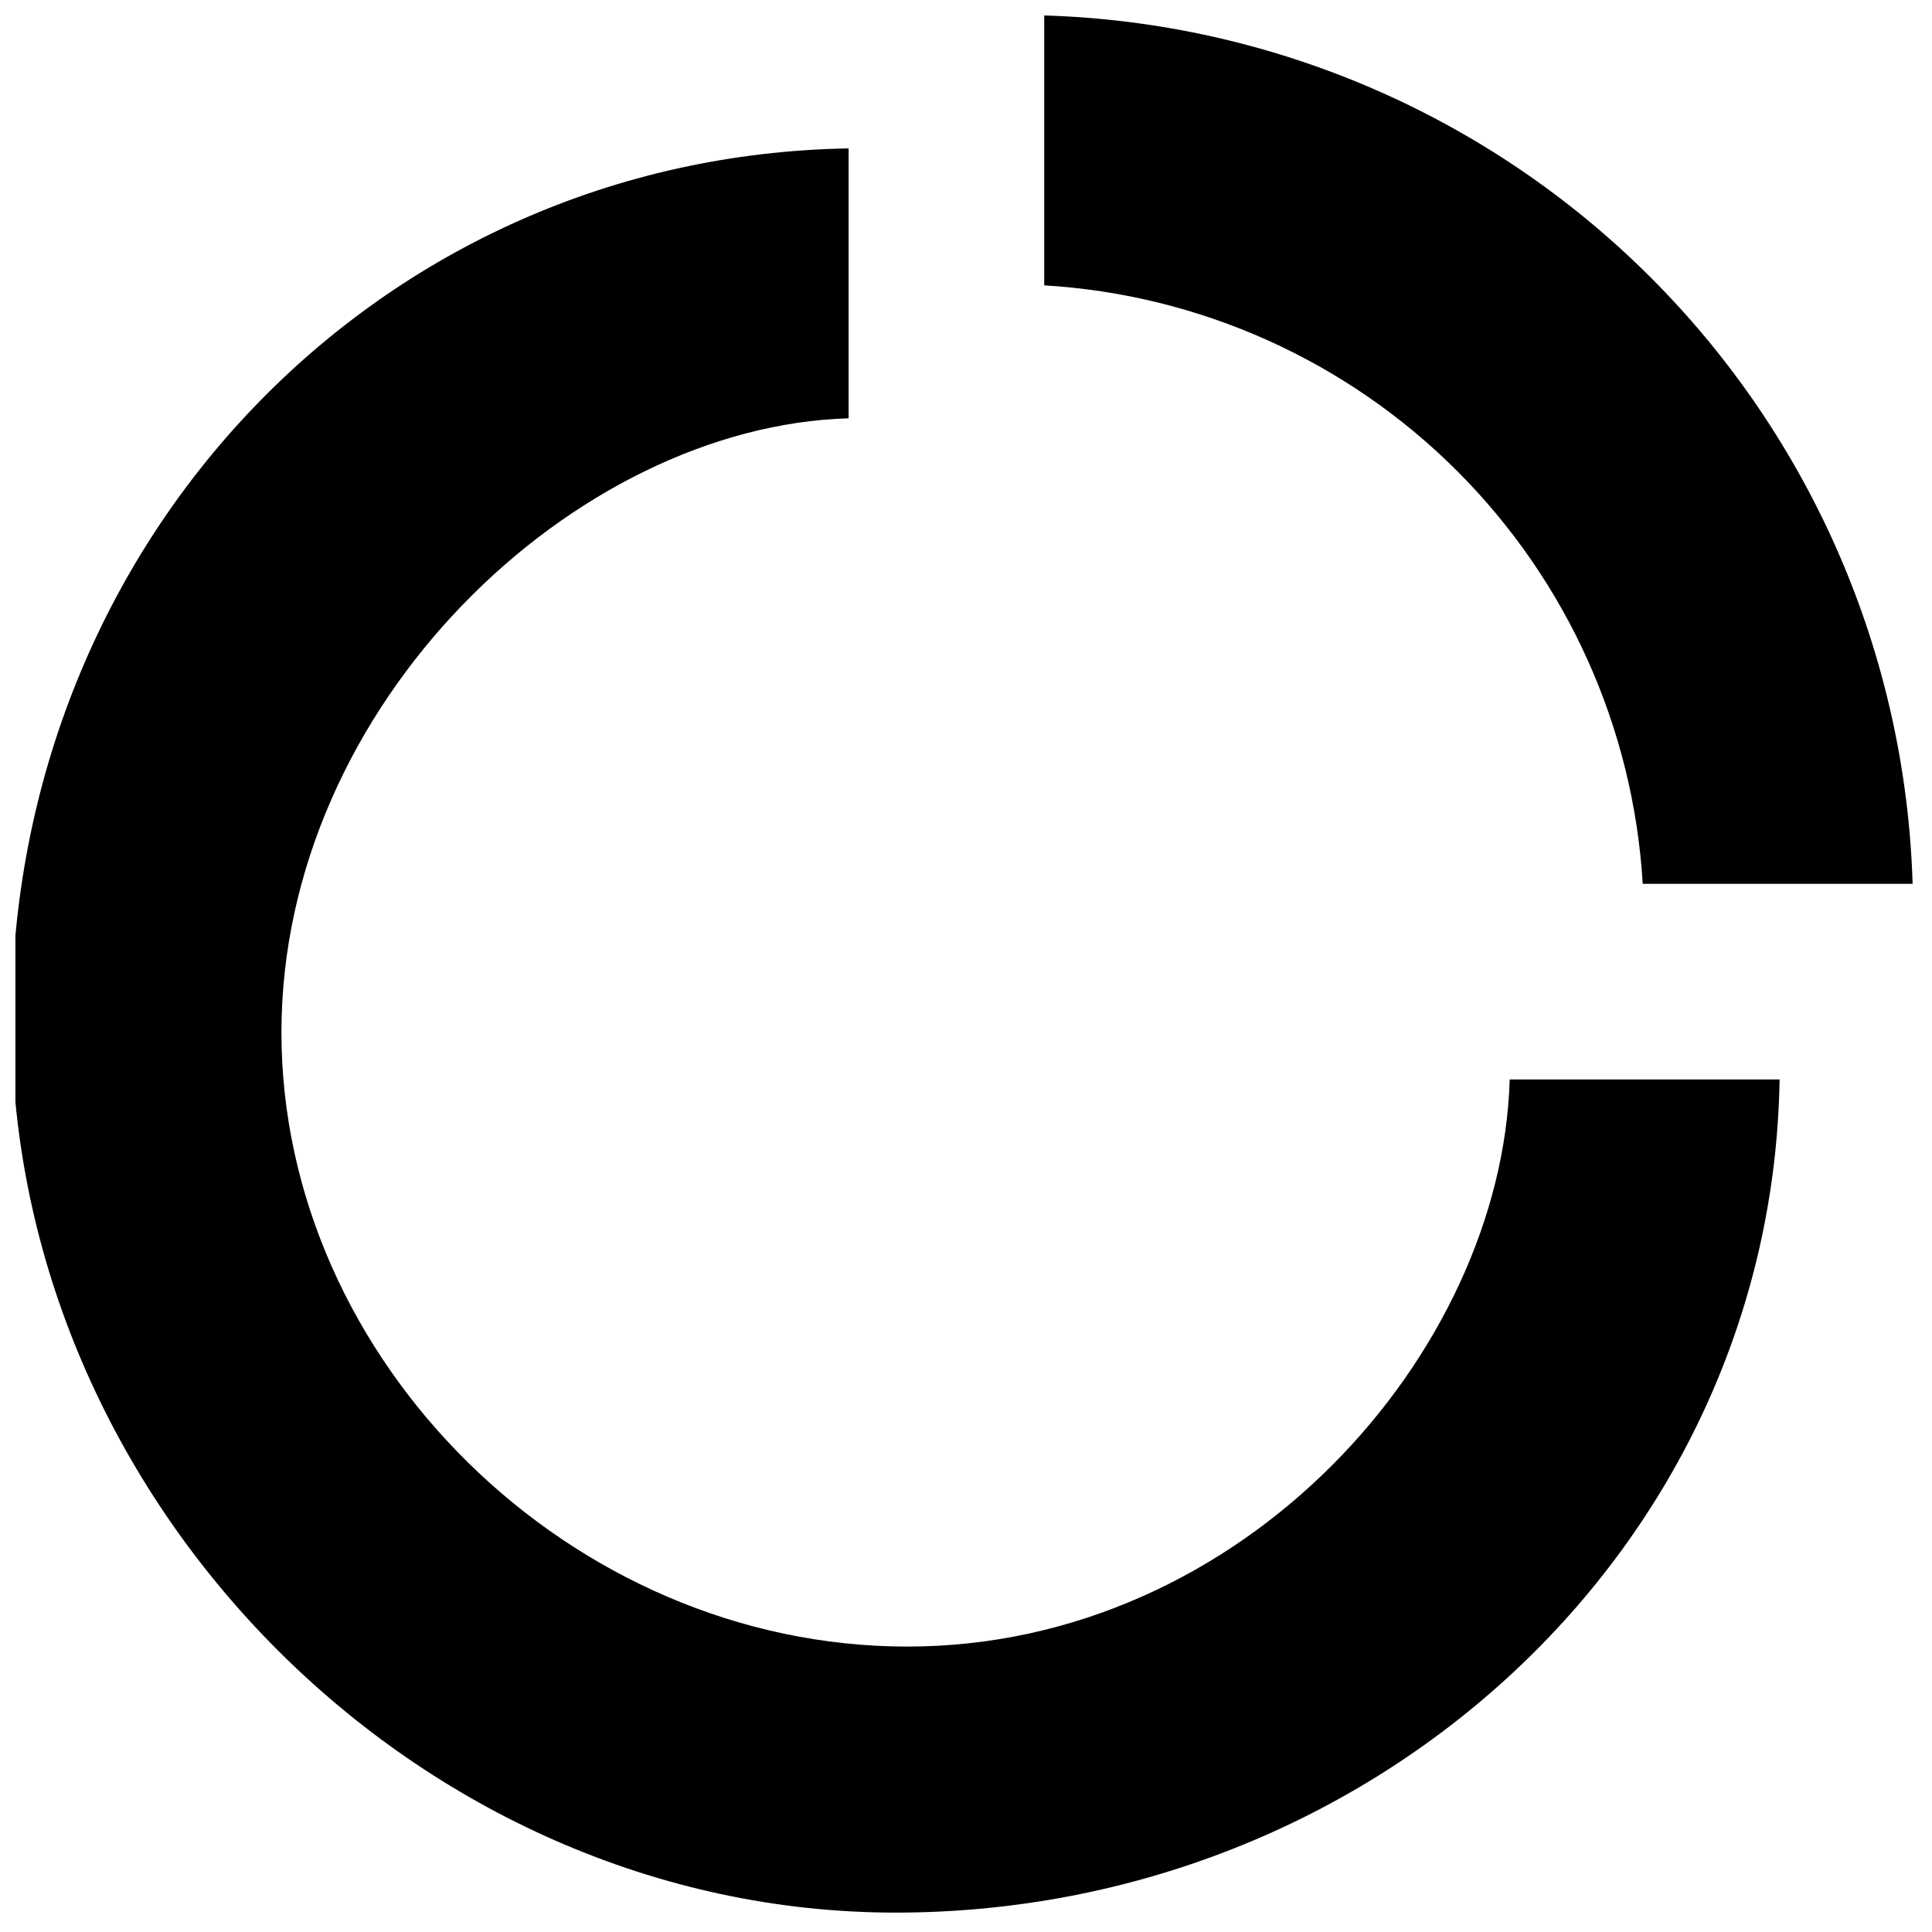 <?xml version="1.0" encoding="UTF-8"?>
<!-- Uploaded to: ICON Repo, www.svgrepo.com, Generator: ICON Repo Mixer Tools -->
<svg width="800px" height="800px" version="1.1" viewBox="144 144 512 512" xmlns="http://www.w3.org/2000/svg">
 <defs>
  <clipPath id="a">
   <path d="m148.09 148.09h502.91v502.91h-502.91z"/>
  </clipPath>
 </defs>
 <g clip-path="url(#a)">
  <path d="m544.09 430.06h71.527c-2.074 124.4-107.81 220.8-234.28 220.8-126.47 0-234.28-108.85-234.28-236.36 0-127.51 97.441-229.1 221.84-231.17v71.527c-72.566 2.074-150.31 75.676-150.31 162.75s76.711 162.75 165.86 162.75c89.152 0 157.57-77.75 159.64-150.31zm35.246-51.832h71.527c-1.82-60.461-26.652-117.95-69.422-160.71-42.773-42.77-100.25-67.602-160.71-69.422v71.527c41.262 2.465 80.188 19.965 109.42 49.191 29.227 29.227 46.727 68.156 49.191 109.42z"/>
 </g>
</svg>